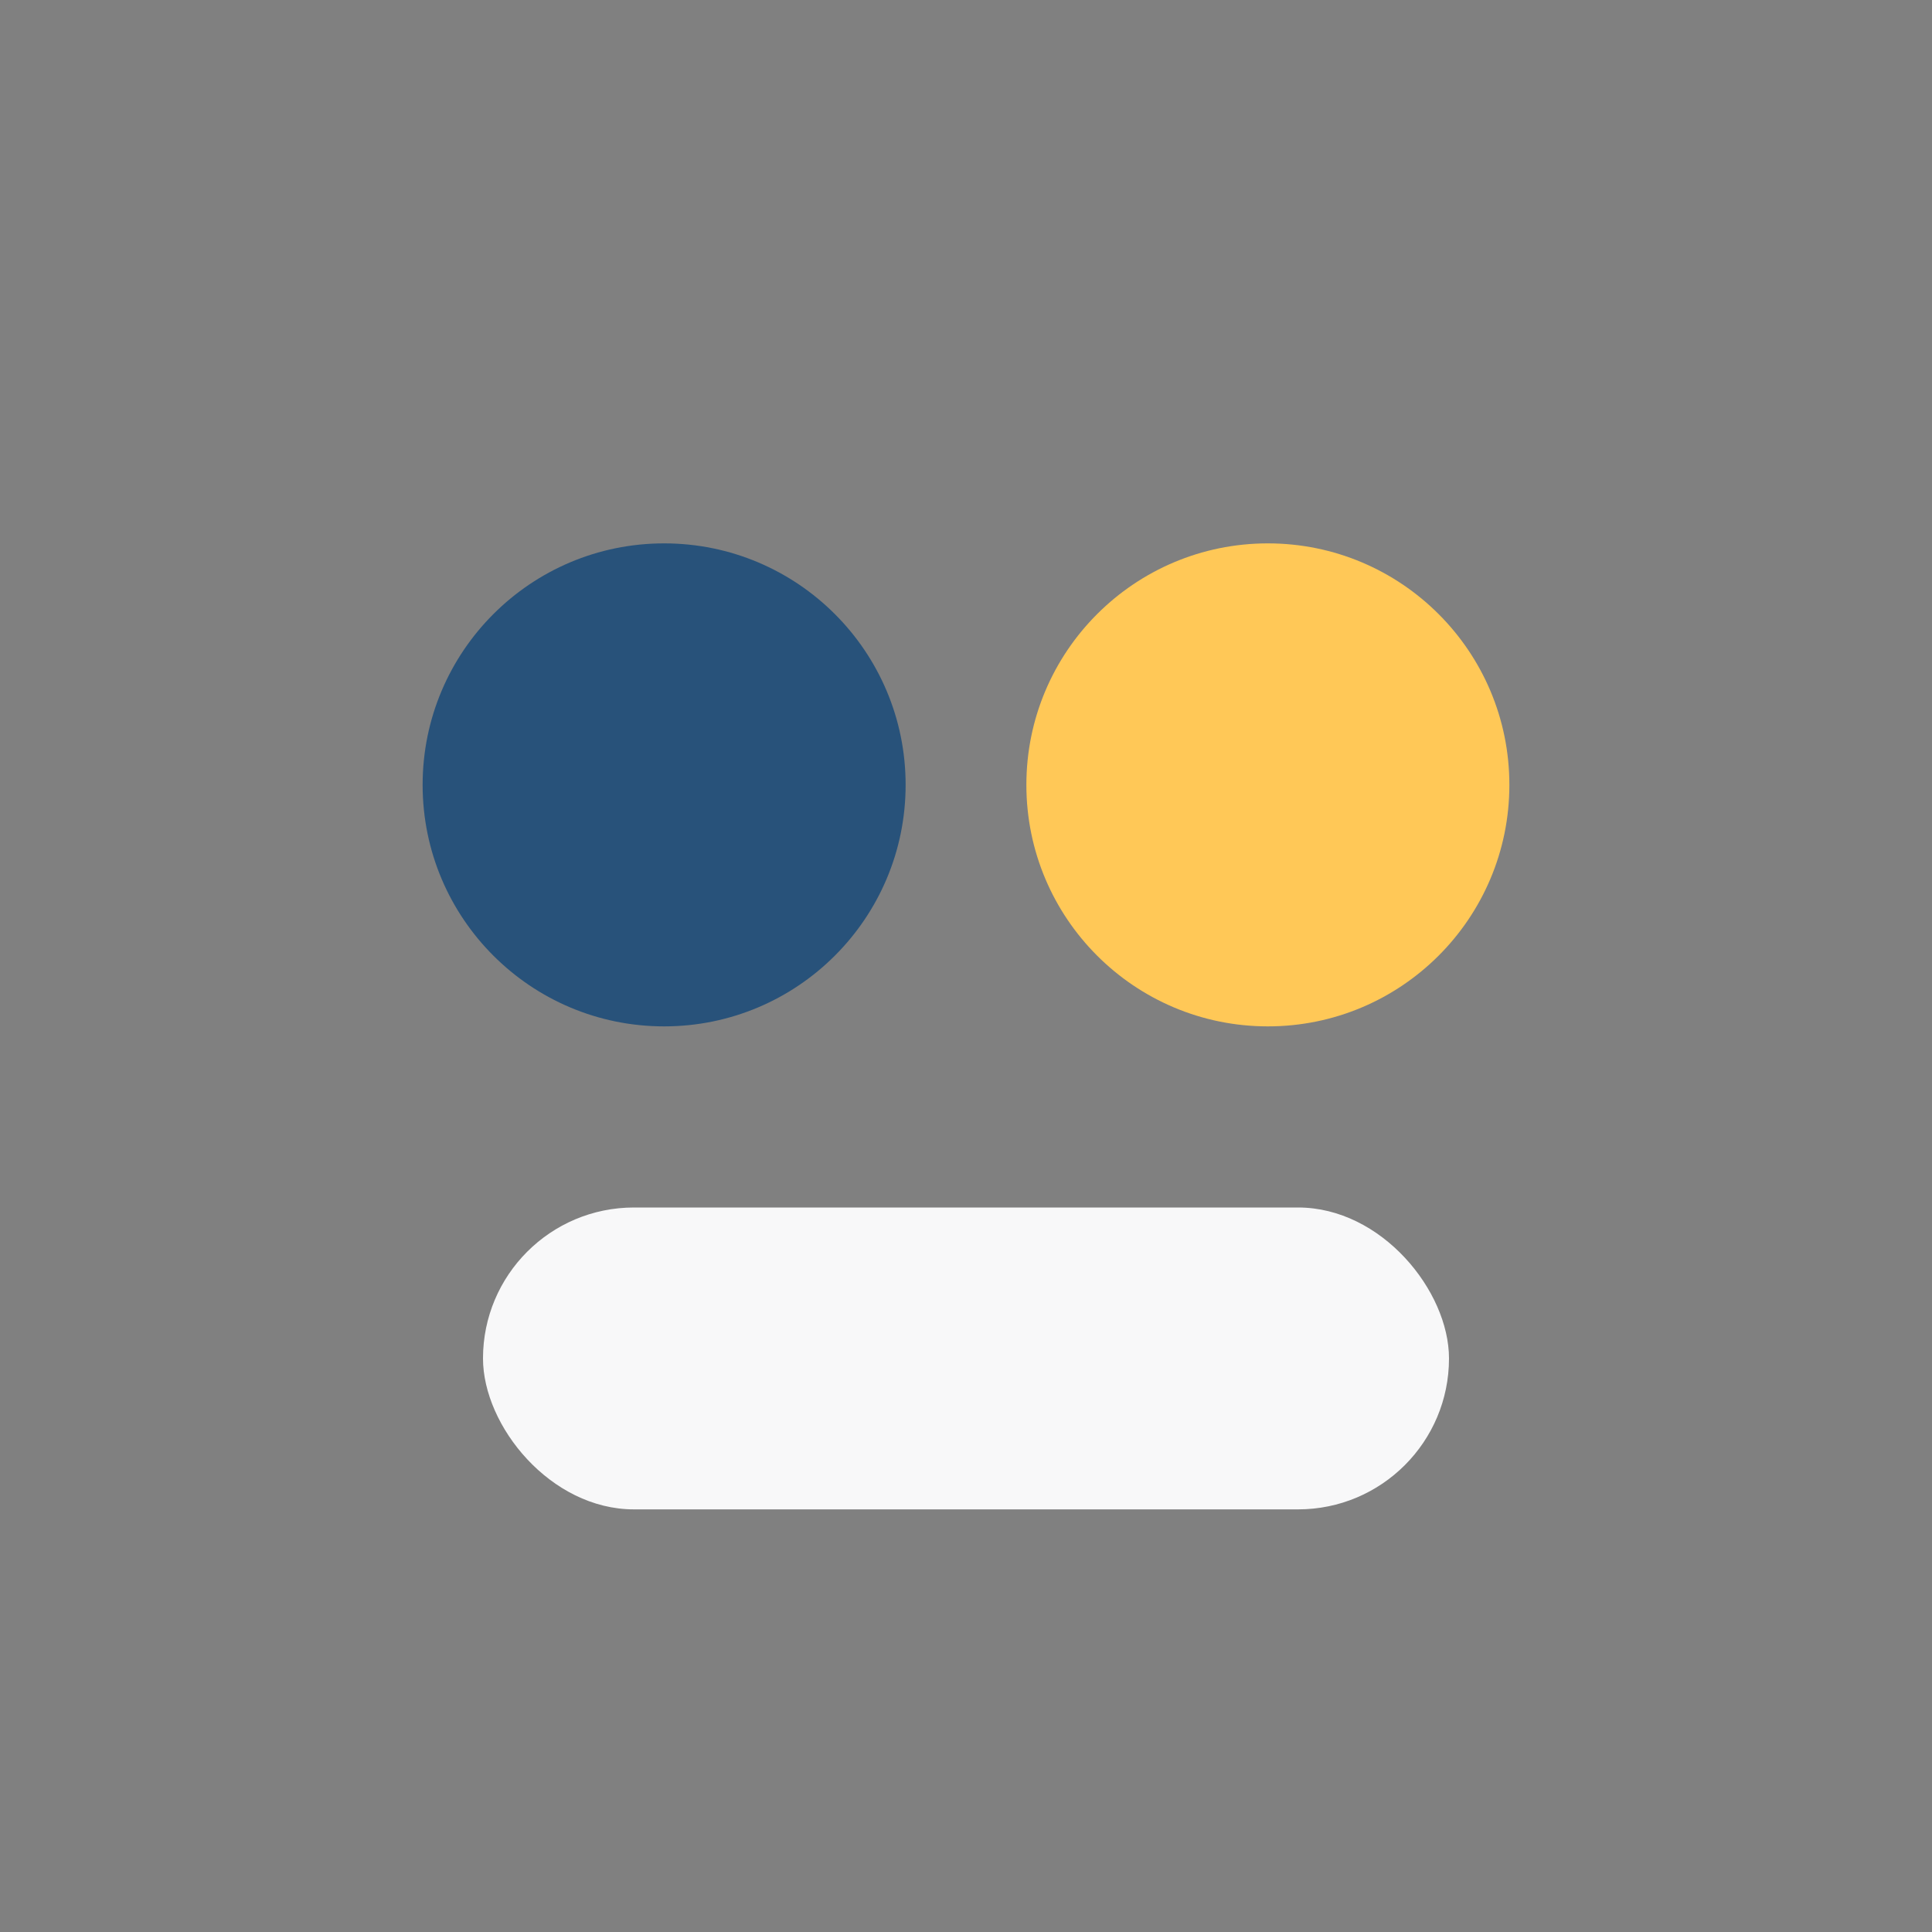 <?xml version="1.0" encoding="UTF-8"?>
<svg xmlns="http://www.w3.org/2000/svg" width="32" height="32" viewBox="0 0 32 32"><rect x="0" y="0" width="32" height="32" fill="#808080" stroke="none"/><circle cx="11" cy="13" r="4" fill="#28527a"/><circle cx="21" cy="13" r="4" fill="#ffc857"/><rect x="8" y="20" width="16" height="5" rx="2.5" fill="#f8f8f9"/></svg>